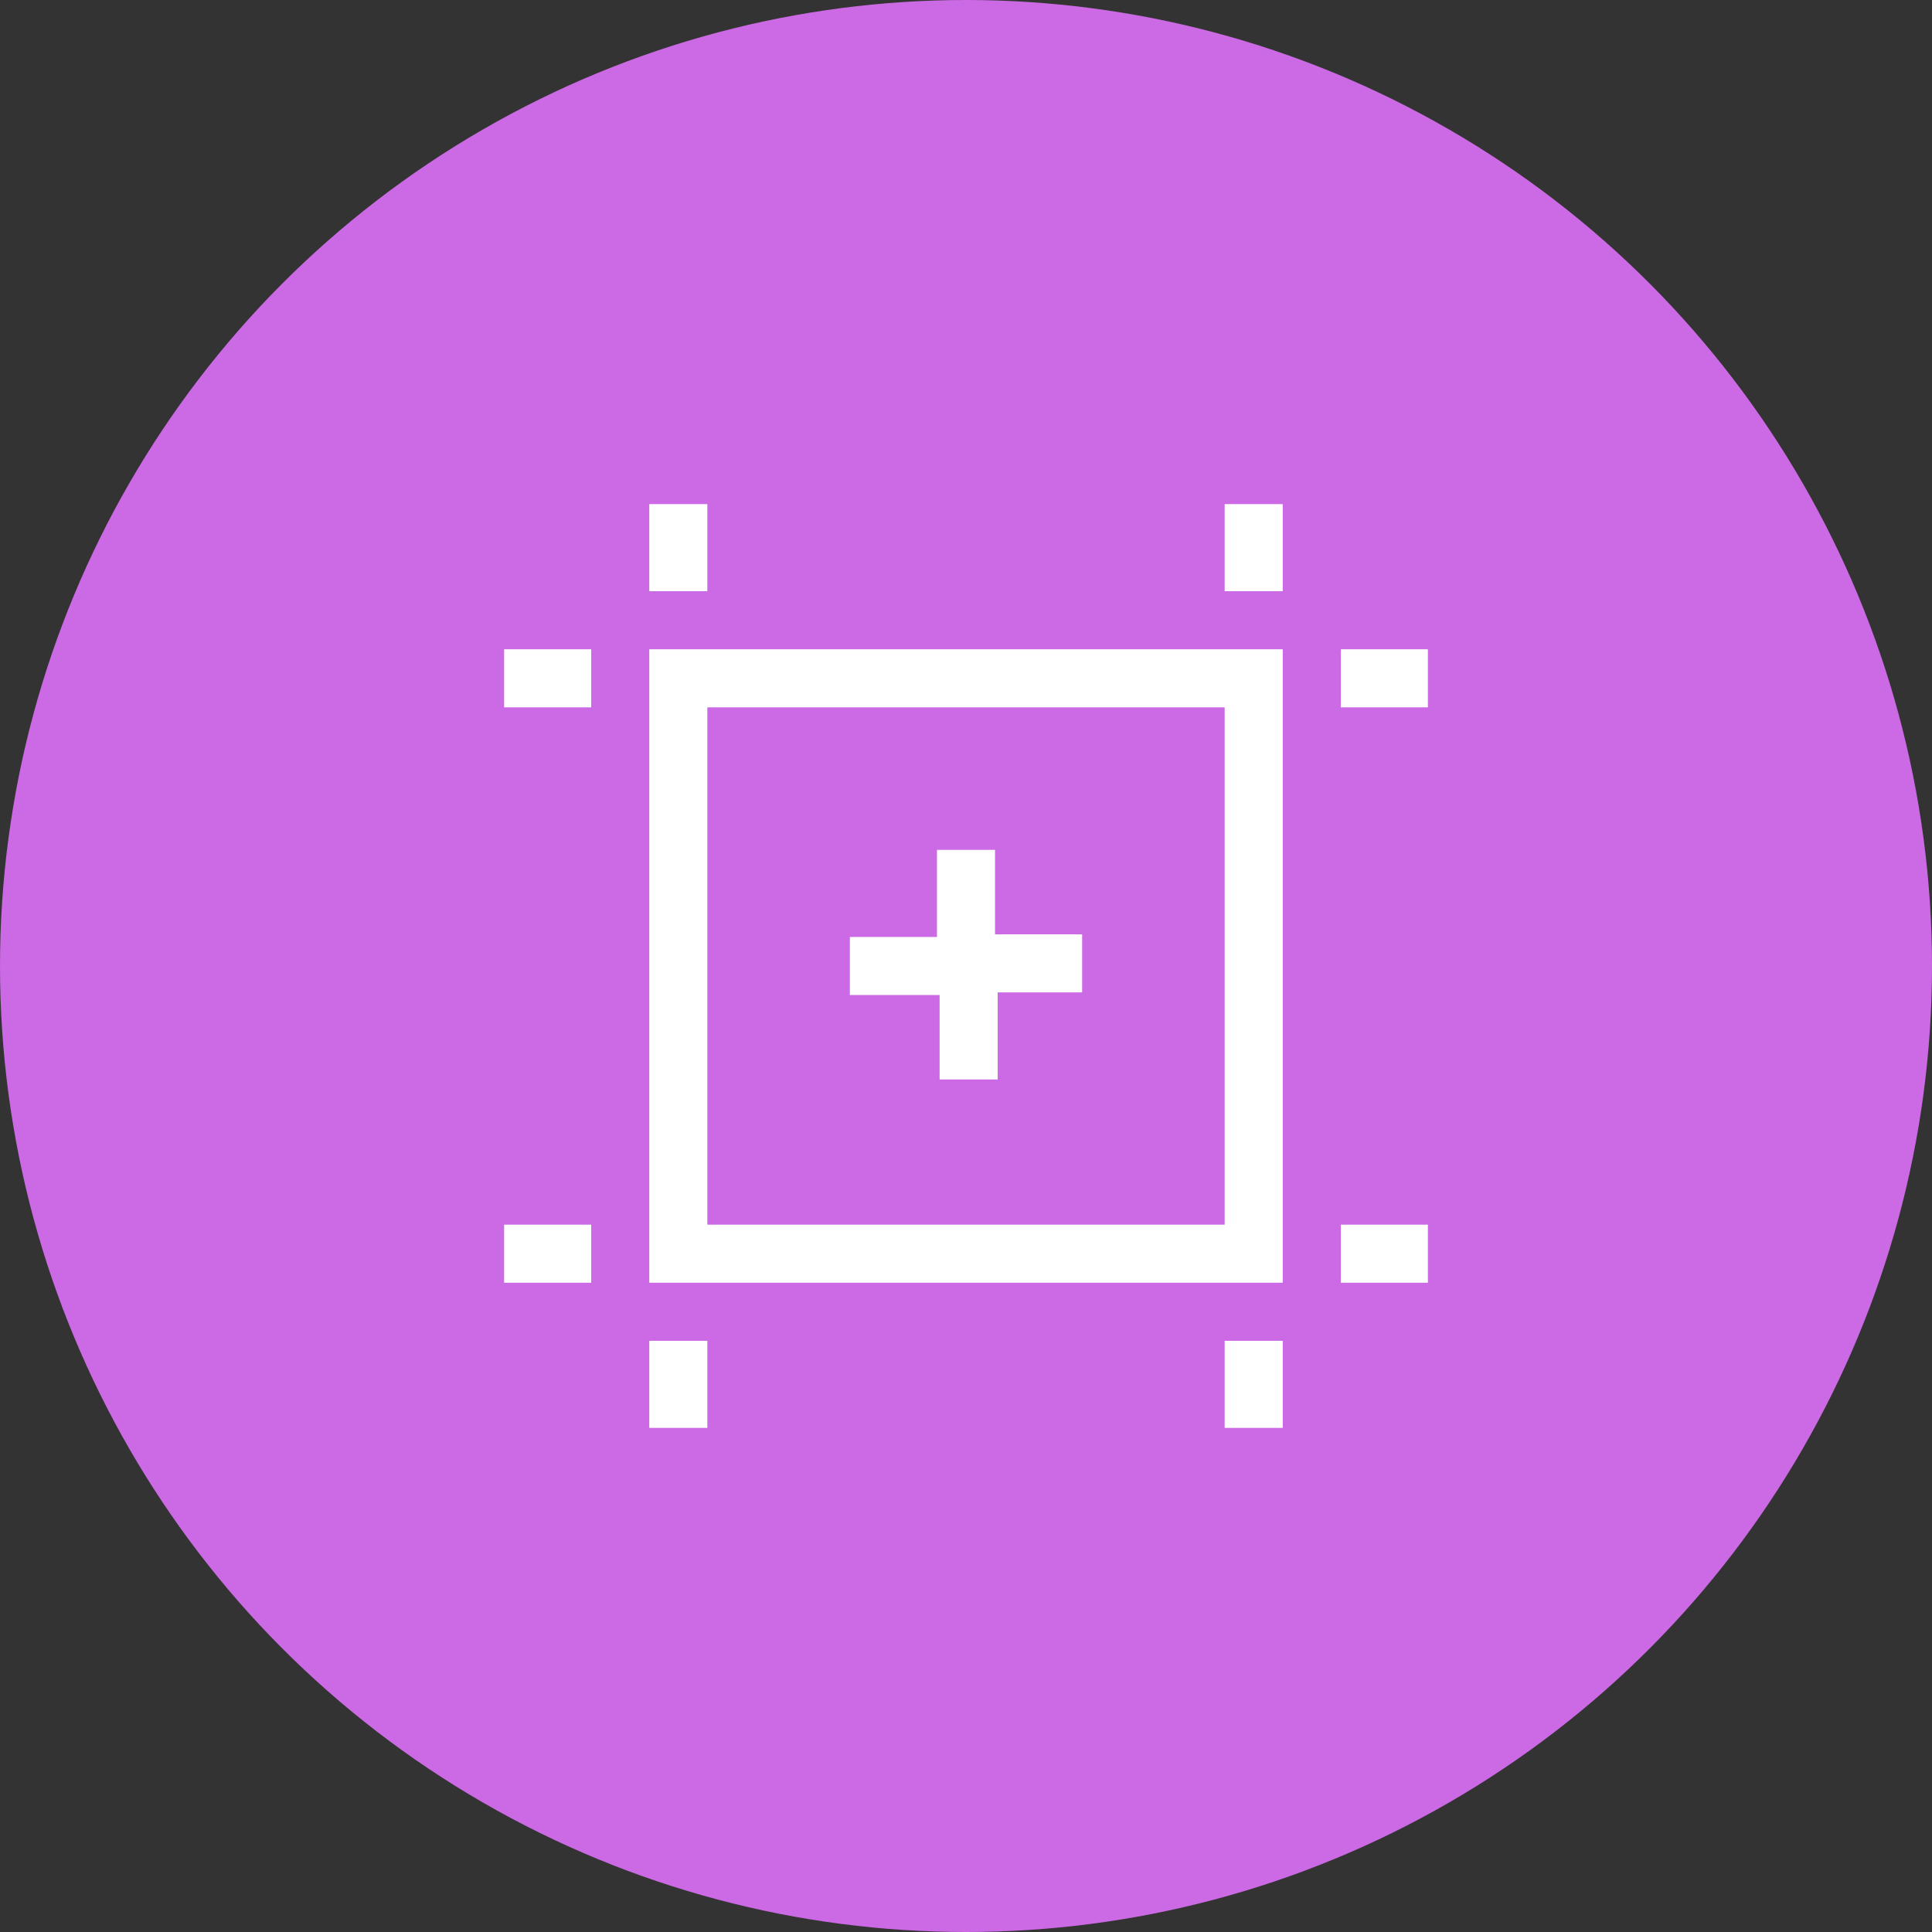 <?xml version="1.0" encoding="utf-8"?>
<!-- Generator: Adobe Illustrator 21.0.0, SVG Export Plug-In . SVG Version: 6.00 Build 0)  -->
<svg version="1.1" id="Design_focused" xmlns="http://www.w3.org/2000/svg" xmlns:xlink="http://www.w3.org/1999/xlink" x="0px"
	 y="0px" viewBox="0 0 73.2 73.2" style="enable-background:new 0 0 73.2 73.2;" xml:space="preserve">
<rect x="0" y="0" width="73.2" height="73.2" fill="#333333" stroke="none"/>
<style type="text/css">
	.st0{fill:#CC69E5;}
	.st1{fill:#FFFFFF;}
</style>
<circle id="Ellipse_616_copy_4" class="st0" cx="36.6" cy="36.6" r="36.6"/>
<path class="st1" d="M26.8,19.1v3.3h-2.2v-3.3H26.8z M48.6,19.1v3.3h-2.2v-3.3H48.6z M19.1,24.6h3.3v2.2h-3.3V24.6z M54.1,26.8h-3.3
	v-2.2h3.3V26.8z M19.1,46.4h3.3v2.2h-3.3V46.4z M54.1,48.6h-3.3v-2.2h3.3V48.6z M24.6,54.1v-3.3h2.2v3.3H24.6z M46.4,54.1v-3.3h2.2
	v3.3H46.4z M24.6,48.6v-24h24v24H24.6z M46.4,26.8H26.8v19.6h19.6V26.8z M32.2,37.7v-2.2h3.3v-3.3h2.2v3.2h3.3v2.2h-3.2v3.3h-2.2
	v-3.2H32.2z"/>
</svg>
